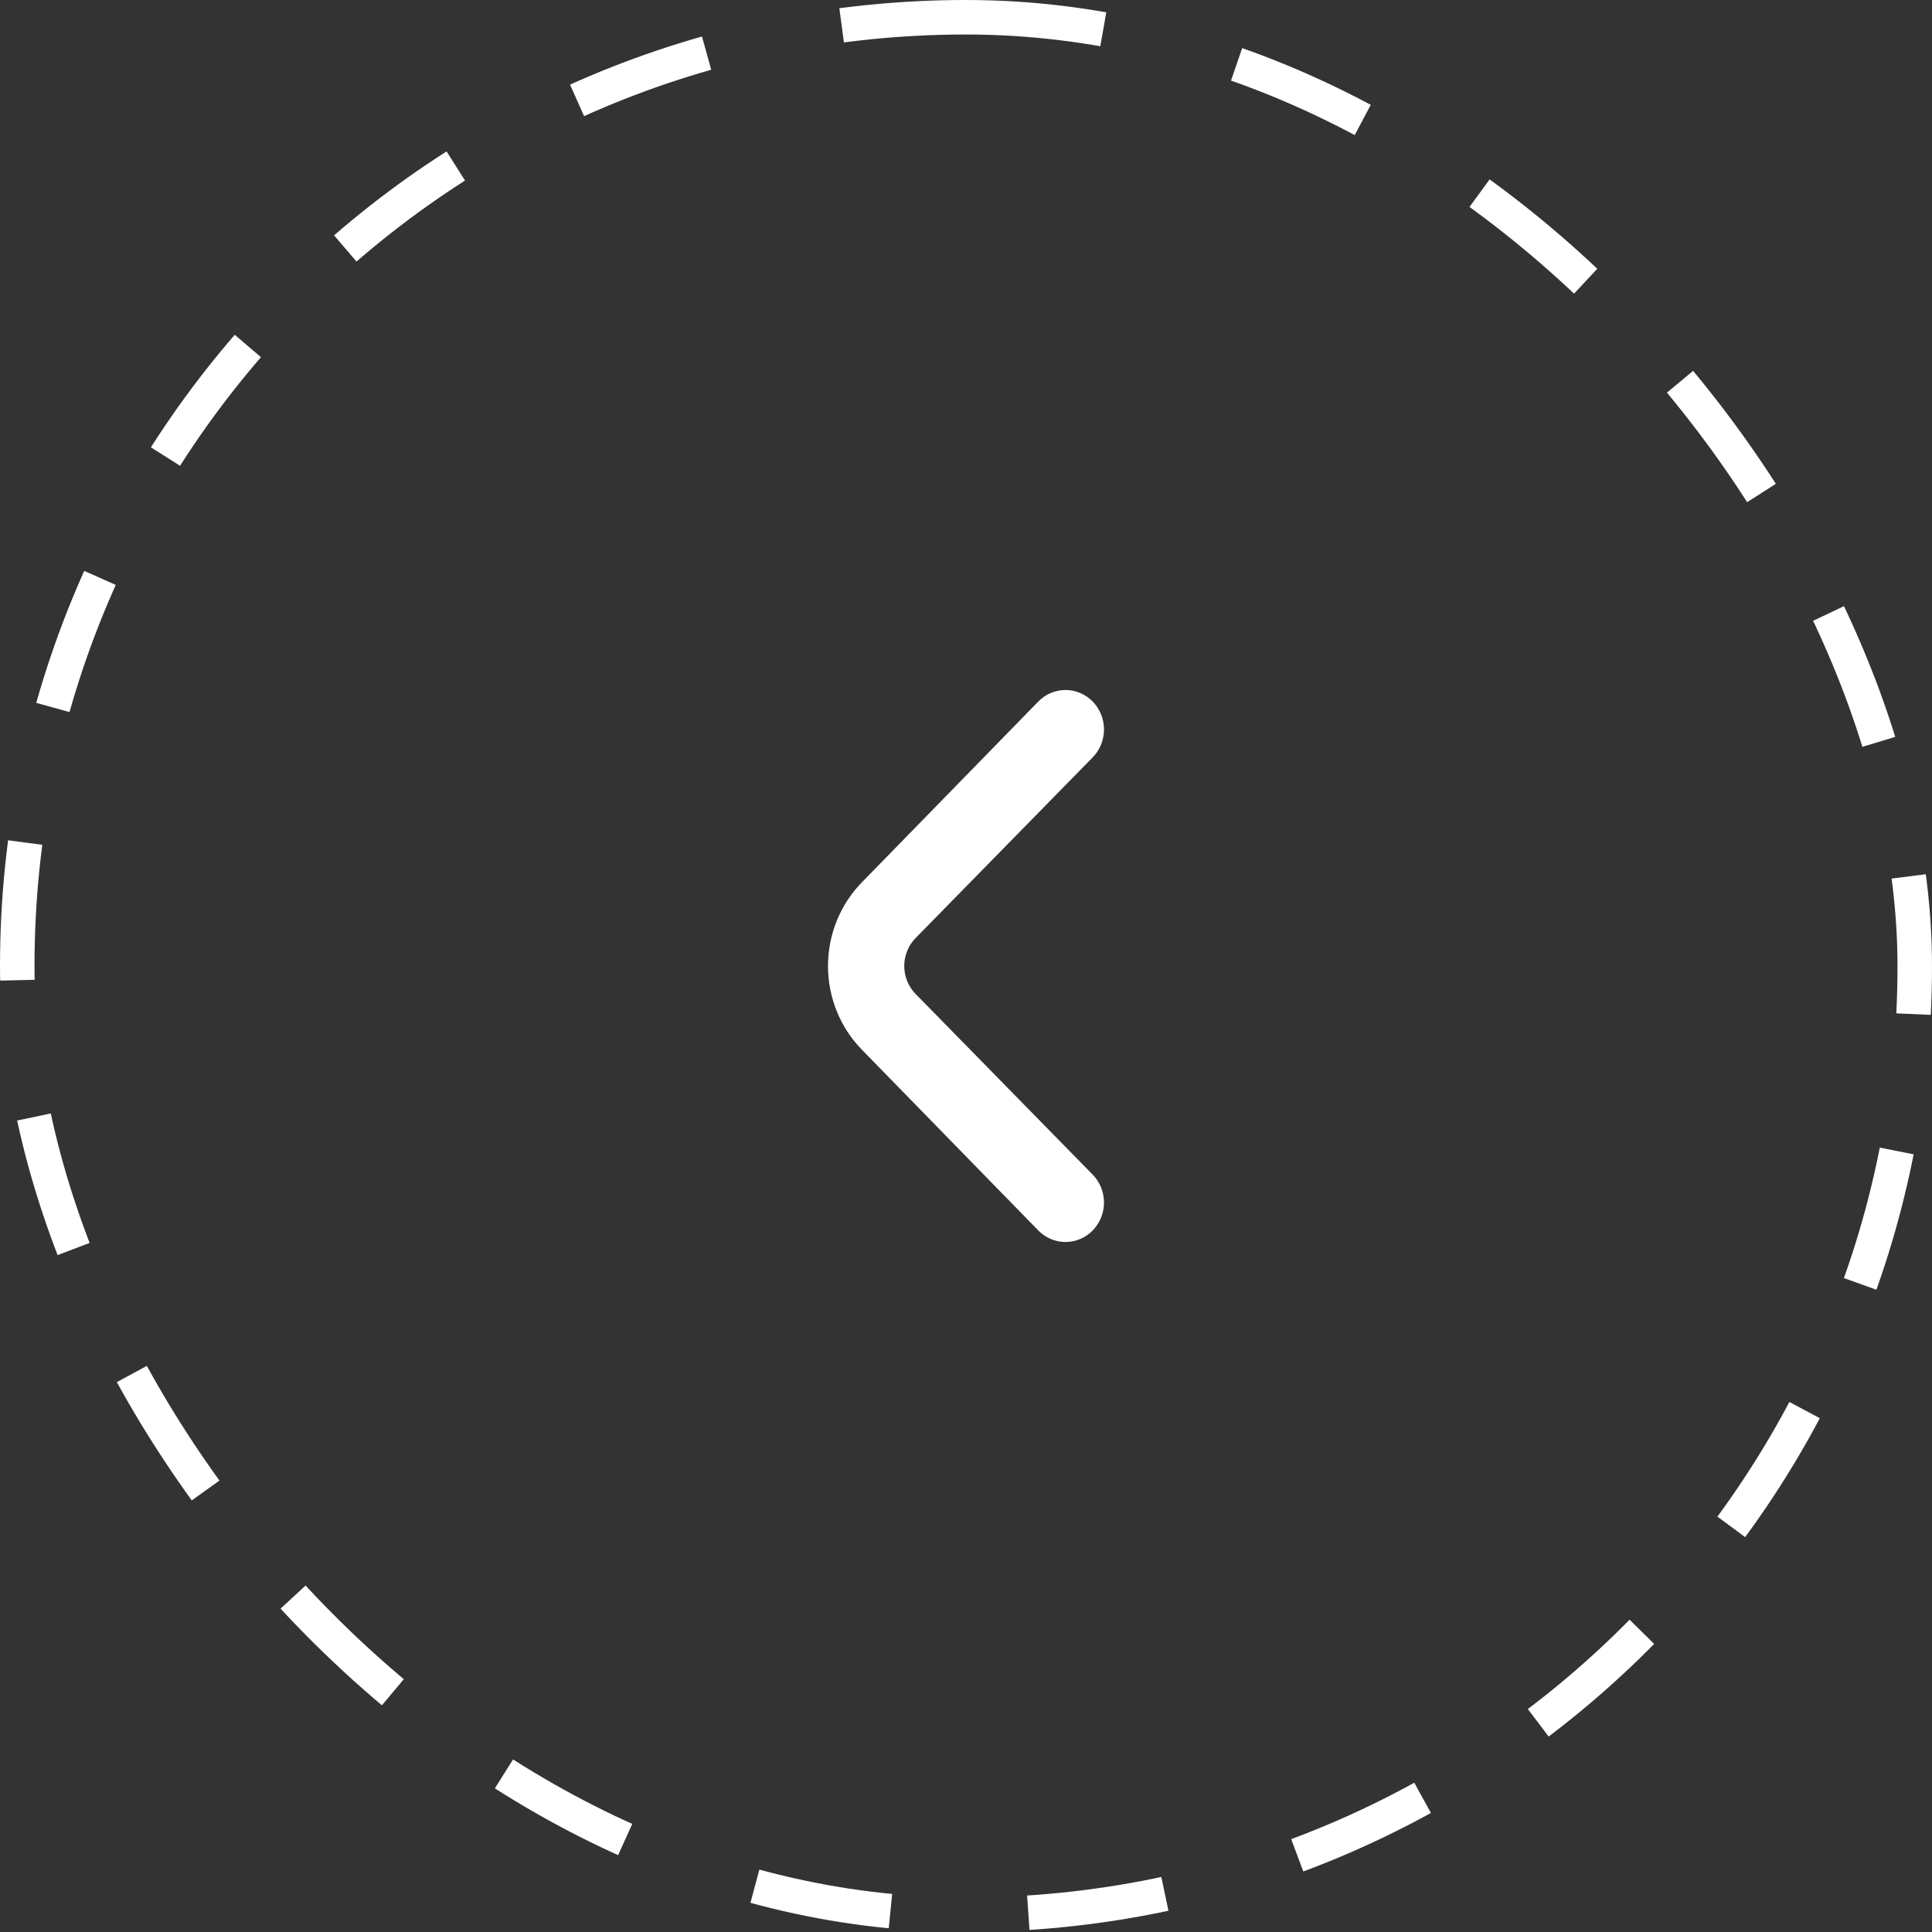 <svg width="56" height="56" viewBox="0 0 56 56" fill="none" xmlns="http://www.w3.org/2000/svg">
<rect x="0" y="0" width="56" height="56" fill="#333333" stroke="none"/>
<g clip-path="url(#clip0_3348_31198)">
<rect x="0.5" y="0.5" width="55" height="55" rx="27.5" stroke="white" stroke-dasharray="4 4"/>
<path d="M24.979 25.578L30.098 20.332C30.306 20.119 30.589 20 30.884 20C31.178 20 31.461 20.119 31.67 20.332C31.775 20.439 31.858 20.565 31.914 20.704C31.971 20.843 32 20.993 32 21.144C32 21.294 31.971 21.444 31.914 21.583C31.858 21.722 31.775 21.849 31.67 21.955L26.54 27.189C26.435 27.295 26.352 27.421 26.296 27.561C26.239 27.7 26.21 27.849 26.21 28C26.21 28.151 26.239 28.3 26.296 28.44C26.352 28.579 26.435 28.705 26.54 28.811L31.67 34.045C31.88 34.259 31.999 34.549 32 34.853C32.001 35.156 31.884 35.447 31.676 35.662C31.467 35.877 31.184 35.999 30.888 36C30.592 36.001 30.308 35.882 30.098 35.668L24.979 30.423C24.352 29.78 24 28.909 24 28C24 27.092 24.352 26.22 24.979 25.578Z" fill="white"/>
</g>
<defs>
<clipPath id="clip0_3348_31198">
<rect width="56" height="56" rx="28" fill="white"/>
</clipPath>
</defs>
</svg>
